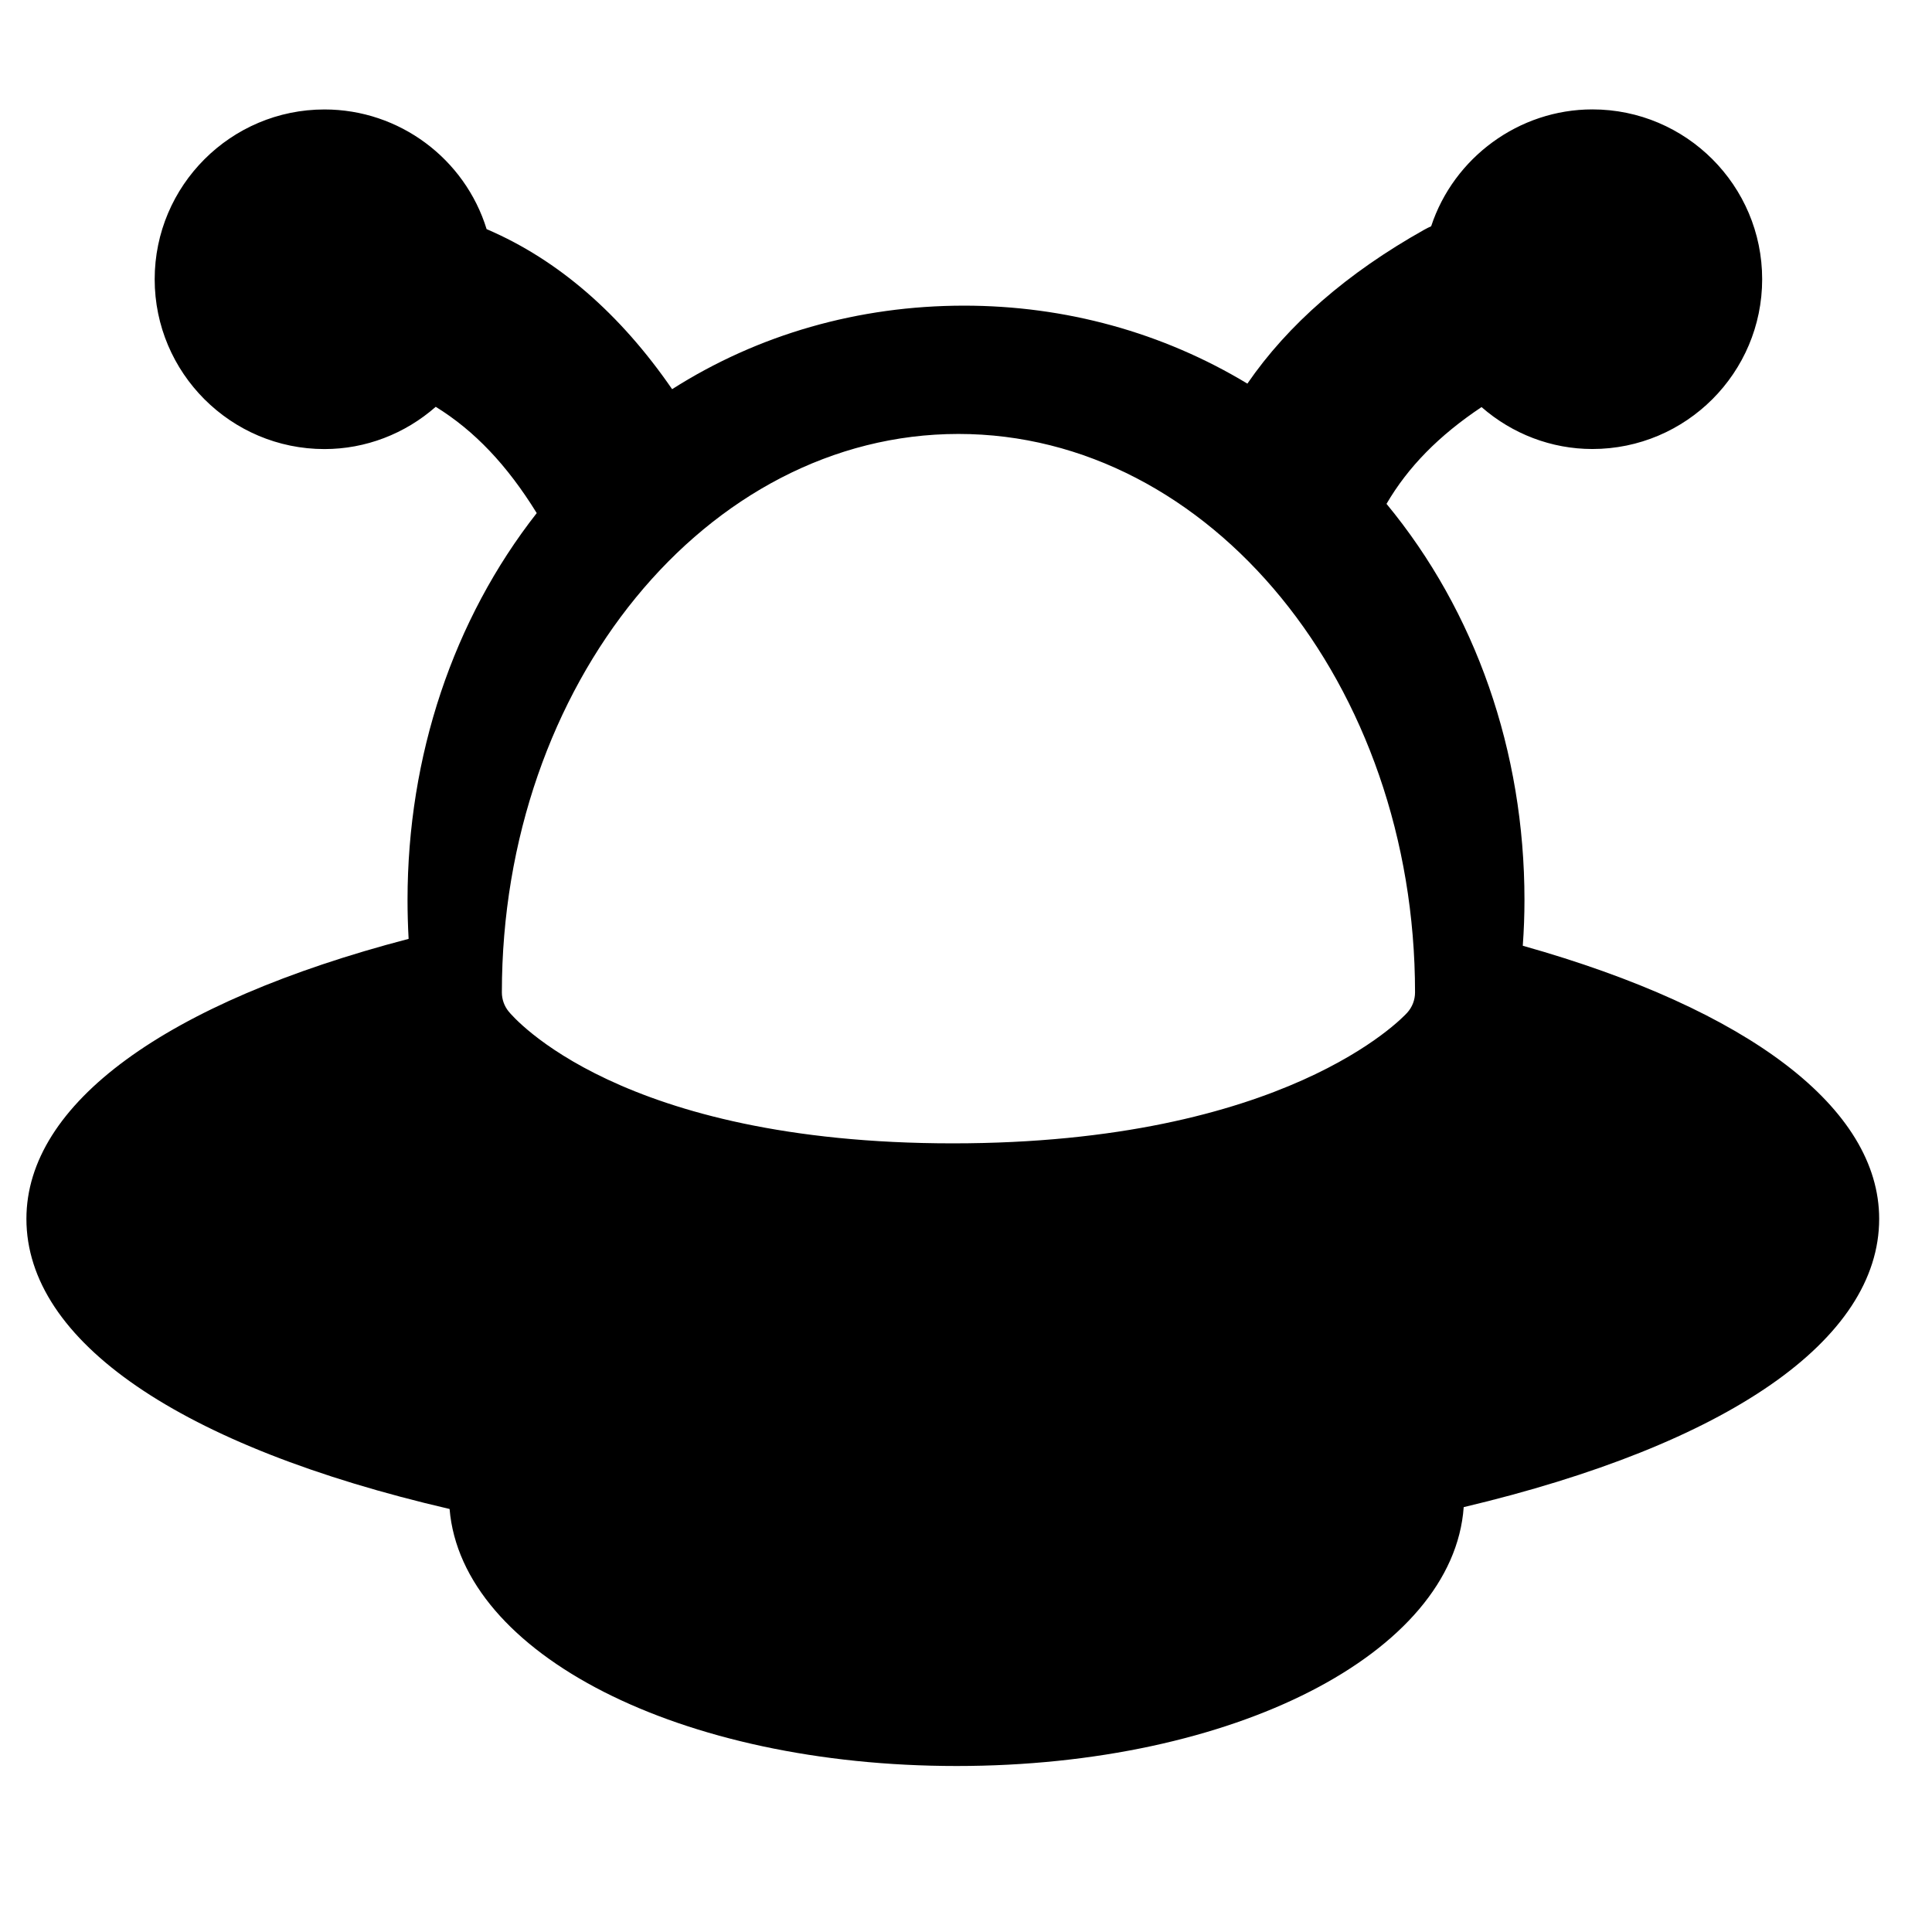 <?xml version="1.0" encoding="iso-8859-1"?>
<!-- Generator: Adobe Illustrator 17.1.0, SVG Export Plug-In . SVG Version: 6.00 Build 0)  -->
<!DOCTYPE svg PUBLIC "-//W3C//DTD SVG 1.1//EN" "http://www.w3.org/Graphics/SVG/1.1/DTD/svg11.dtd">
<svg version="1.1" id="Layer_1" xmlns="http://www.w3.org/2000/svg" xmlns:xlink="http://www.w3.org/1999/xlink" x="0px" y="0px"
	 viewBox="0 0 64 64" style="enable-background:new 0 0 64 64;" xml:space="preserve">
<g>
	<path d="M50.444,31.329c0.038-0.52,0.056-1.021,0.056-1.517c0-4.919-1.618-9.55-4.57-13.121c0.715-1.225,1.736-2.263,3.148-3.206
		c1.019,0.891,2.317,1.389,3.671,1.389c3.102,0,5.625-2.523,5.625-5.625s-2.523-5.625-5.625-5.625c-2.432,0-4.591,1.597-5.34,3.871
		c-0.078,0.035-0.154,0.073-0.229,0.115c-2.549,1.43-4.516,3.142-5.859,5.098c-2.804-1.693-6.026-2.583-9.384-2.583
		c-3.5,0-6.823,0.953-9.672,2.767c-1.725-2.503-3.776-4.279-6.111-5.287c-0.011-0.005-0.022-0.01-0.034-0.014
		c-0.718-2.33-2.888-3.965-5.371-3.965c-3.102,0-5.625,2.523-5.625,5.625s2.523,5.625,5.625,5.625c1.359,0,2.664-0.502,3.685-1.4
		c1.281,0.79,2.364,1.93,3.346,3.521c-2.765,3.525-4.28,8.047-4.28,12.817c0,0.42,0.012,0.851,0.036,1.287
		c-8.06,2.107-12.661,5.467-12.661,9.275c0,4.056,5.095,7.539,14.018,9.611c0.403,4.808,7.635,8.514,16.795,8.514
		c9.199,0,16.454-3.737,16.799-8.575c8.76-2.08,13.763-5.541,13.763-9.55C62.25,36.721,57.96,33.445,50.444,31.329z M16.849,33.506
		c-0.145-0.179-0.224-0.401-0.224-0.631c0-10.201,6.785-18.5,15.125-18.5s15.125,8.299,15.125,18.5c0,0.248-0.092,0.487-0.259,0.672
		c-0.16,0.177-4.049,4.328-15.054,4.328C20.526,37.875,16.994,33.684,16.849,33.506z"/>
</g>
</svg>

